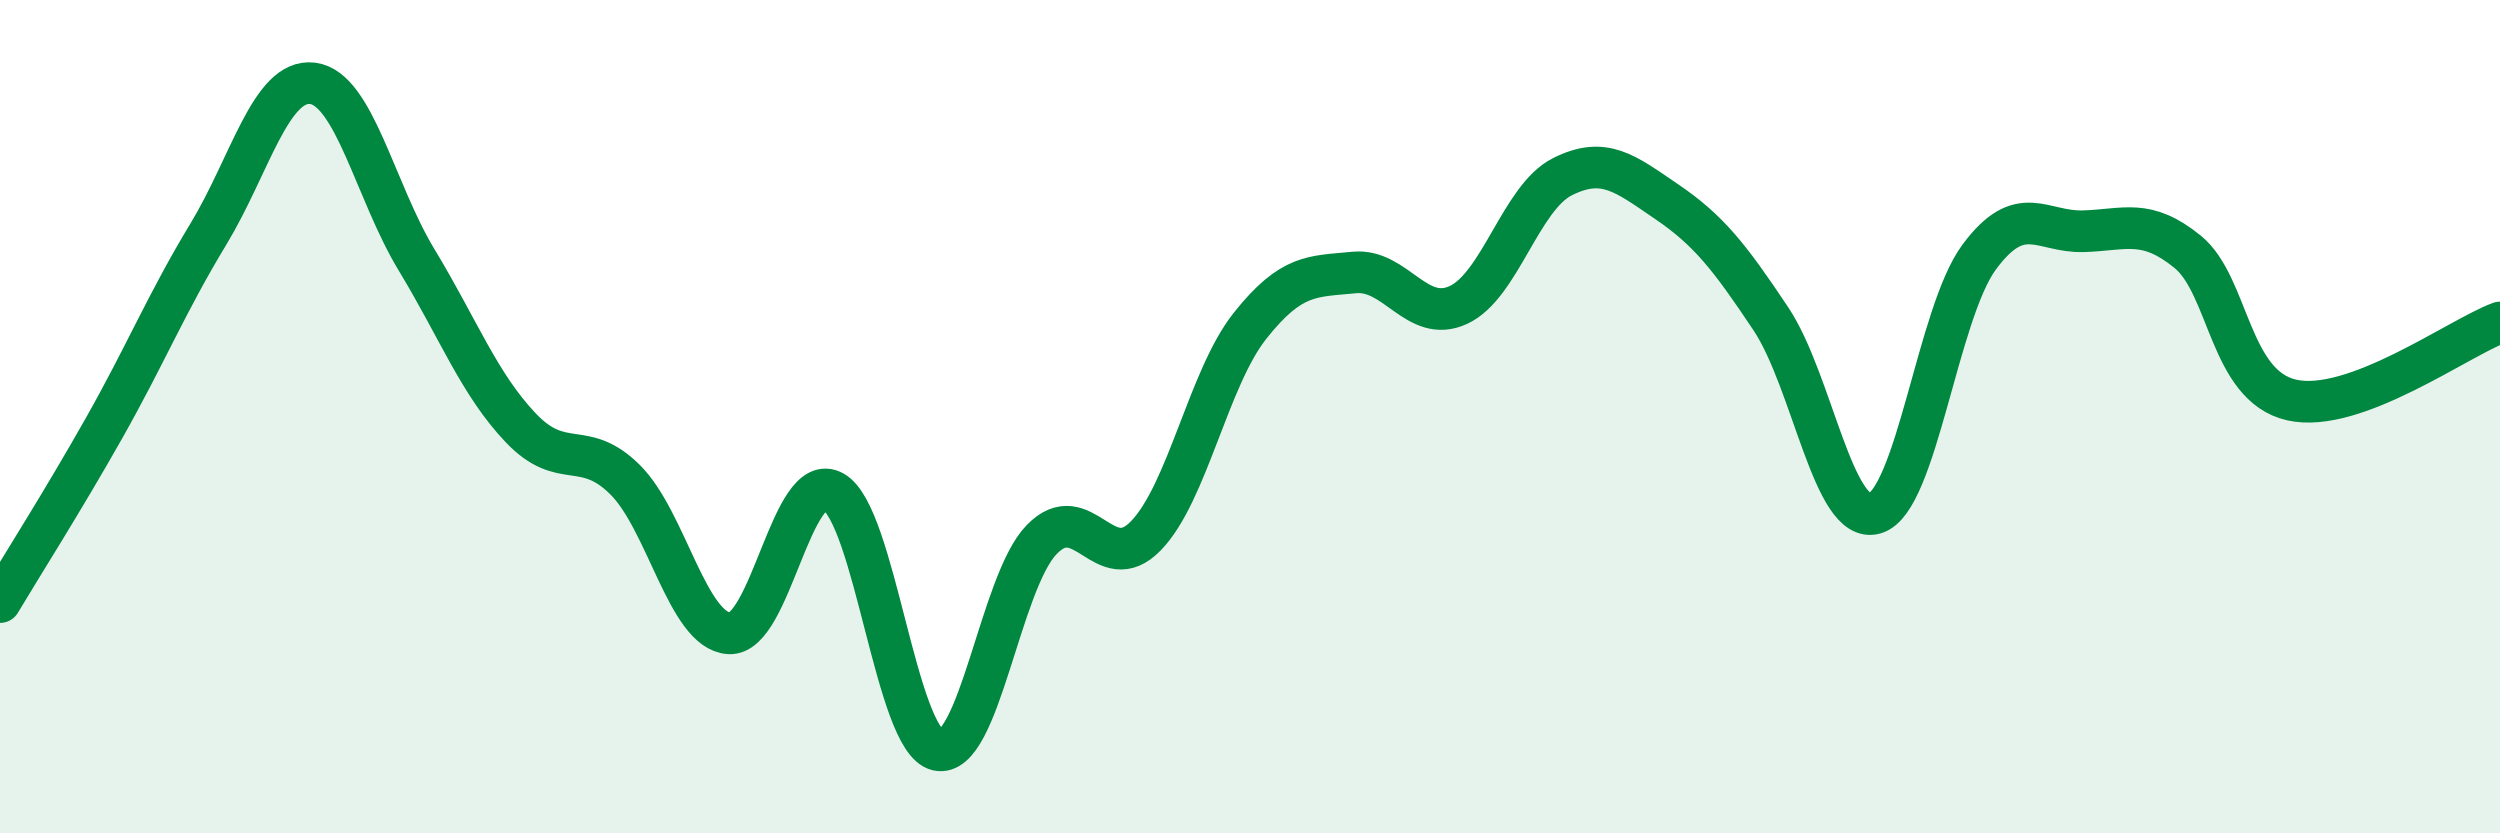 
    <svg width="60" height="20" viewBox="0 0 60 20" xmlns="http://www.w3.org/2000/svg">
      <path
        d="M 0,14.45 C 0.5,13.61 1.5,12.04 2.5,10.27 C 3.5,8.5 4,7.27 5,5.62 C 6,3.97 6.5,1.88 7.5,2 C 8.5,2.12 9,4.59 10,6.24 C 11,7.89 11.5,9.22 12.5,10.27 C 13.5,11.32 14,10.52 15,11.51 C 16,12.5 16.5,15.14 17.5,15.2 C 18.5,15.26 19,11.24 20,11.8 C 21,12.36 21.5,17.77 22.5,18 C 23.5,18.23 24,13.98 25,12.95 C 26,11.92 26.5,13.89 27.5,12.86 C 28.5,11.83 29,9.08 30,7.82 C 31,6.56 31.5,6.64 32.5,6.54 C 33.5,6.44 34,7.78 35,7.32 C 36,6.86 36.5,4.74 37.5,4.24 C 38.5,3.74 39,4.16 40,4.84 C 41,5.52 41.5,6.15 42.5,7.65 C 43.5,9.15 44,12.62 45,12.32 C 46,12.02 46.5,7.52 47.5,6.17 C 48.5,4.82 49,5.58 50,5.55 C 51,5.52 51.5,5.23 52.5,6.04 C 53.5,6.85 53.5,9.26 55,9.6 C 56.5,9.94 59,8.11 60,7.74L60 20L0 20Z"
        fill="#008740"
        opacity="0.1"
        stroke-linecap="round"
        stroke-linejoin="round"
      />
      <path
        d="M 0,14.45 C 0.5,13.61 1.5,12.04 2.5,10.27 C 3.5,8.5 4,7.27 5,5.62 C 6,3.97 6.5,1.88 7.5,2 C 8.5,2.12 9,4.59 10,6.24 C 11,7.89 11.5,9.22 12.5,10.27 C 13.5,11.32 14,10.52 15,11.51 C 16,12.5 16.5,15.14 17.5,15.2 C 18.5,15.26 19,11.24 20,11.8 C 21,12.36 21.5,17.77 22.5,18 C 23.5,18.23 24,13.98 25,12.95 C 26,11.92 26.5,13.89 27.5,12.86 C 28.5,11.83 29,9.08 30,7.82 C 31,6.56 31.5,6.64 32.5,6.54 C 33.5,6.44 34,7.78 35,7.32 C 36,6.86 36.5,4.74 37.5,4.24 C 38.5,3.74 39,4.16 40,4.84 C 41,5.52 41.5,6.15 42.5,7.65 C 43.5,9.15 44,12.62 45,12.32 C 46,12.02 46.5,7.52 47.5,6.17 C 48.5,4.82 49,5.58 50,5.55 C 51,5.52 51.5,5.23 52.5,6.04 C 53.5,6.85 53.5,9.26 55,9.6 C 56.5,9.94 59,8.11 60,7.74"
        stroke="#008740"
        stroke-width="1"
        fill="none"
        stroke-linecap="round"
        stroke-linejoin="round"
      />
    </svg>
  